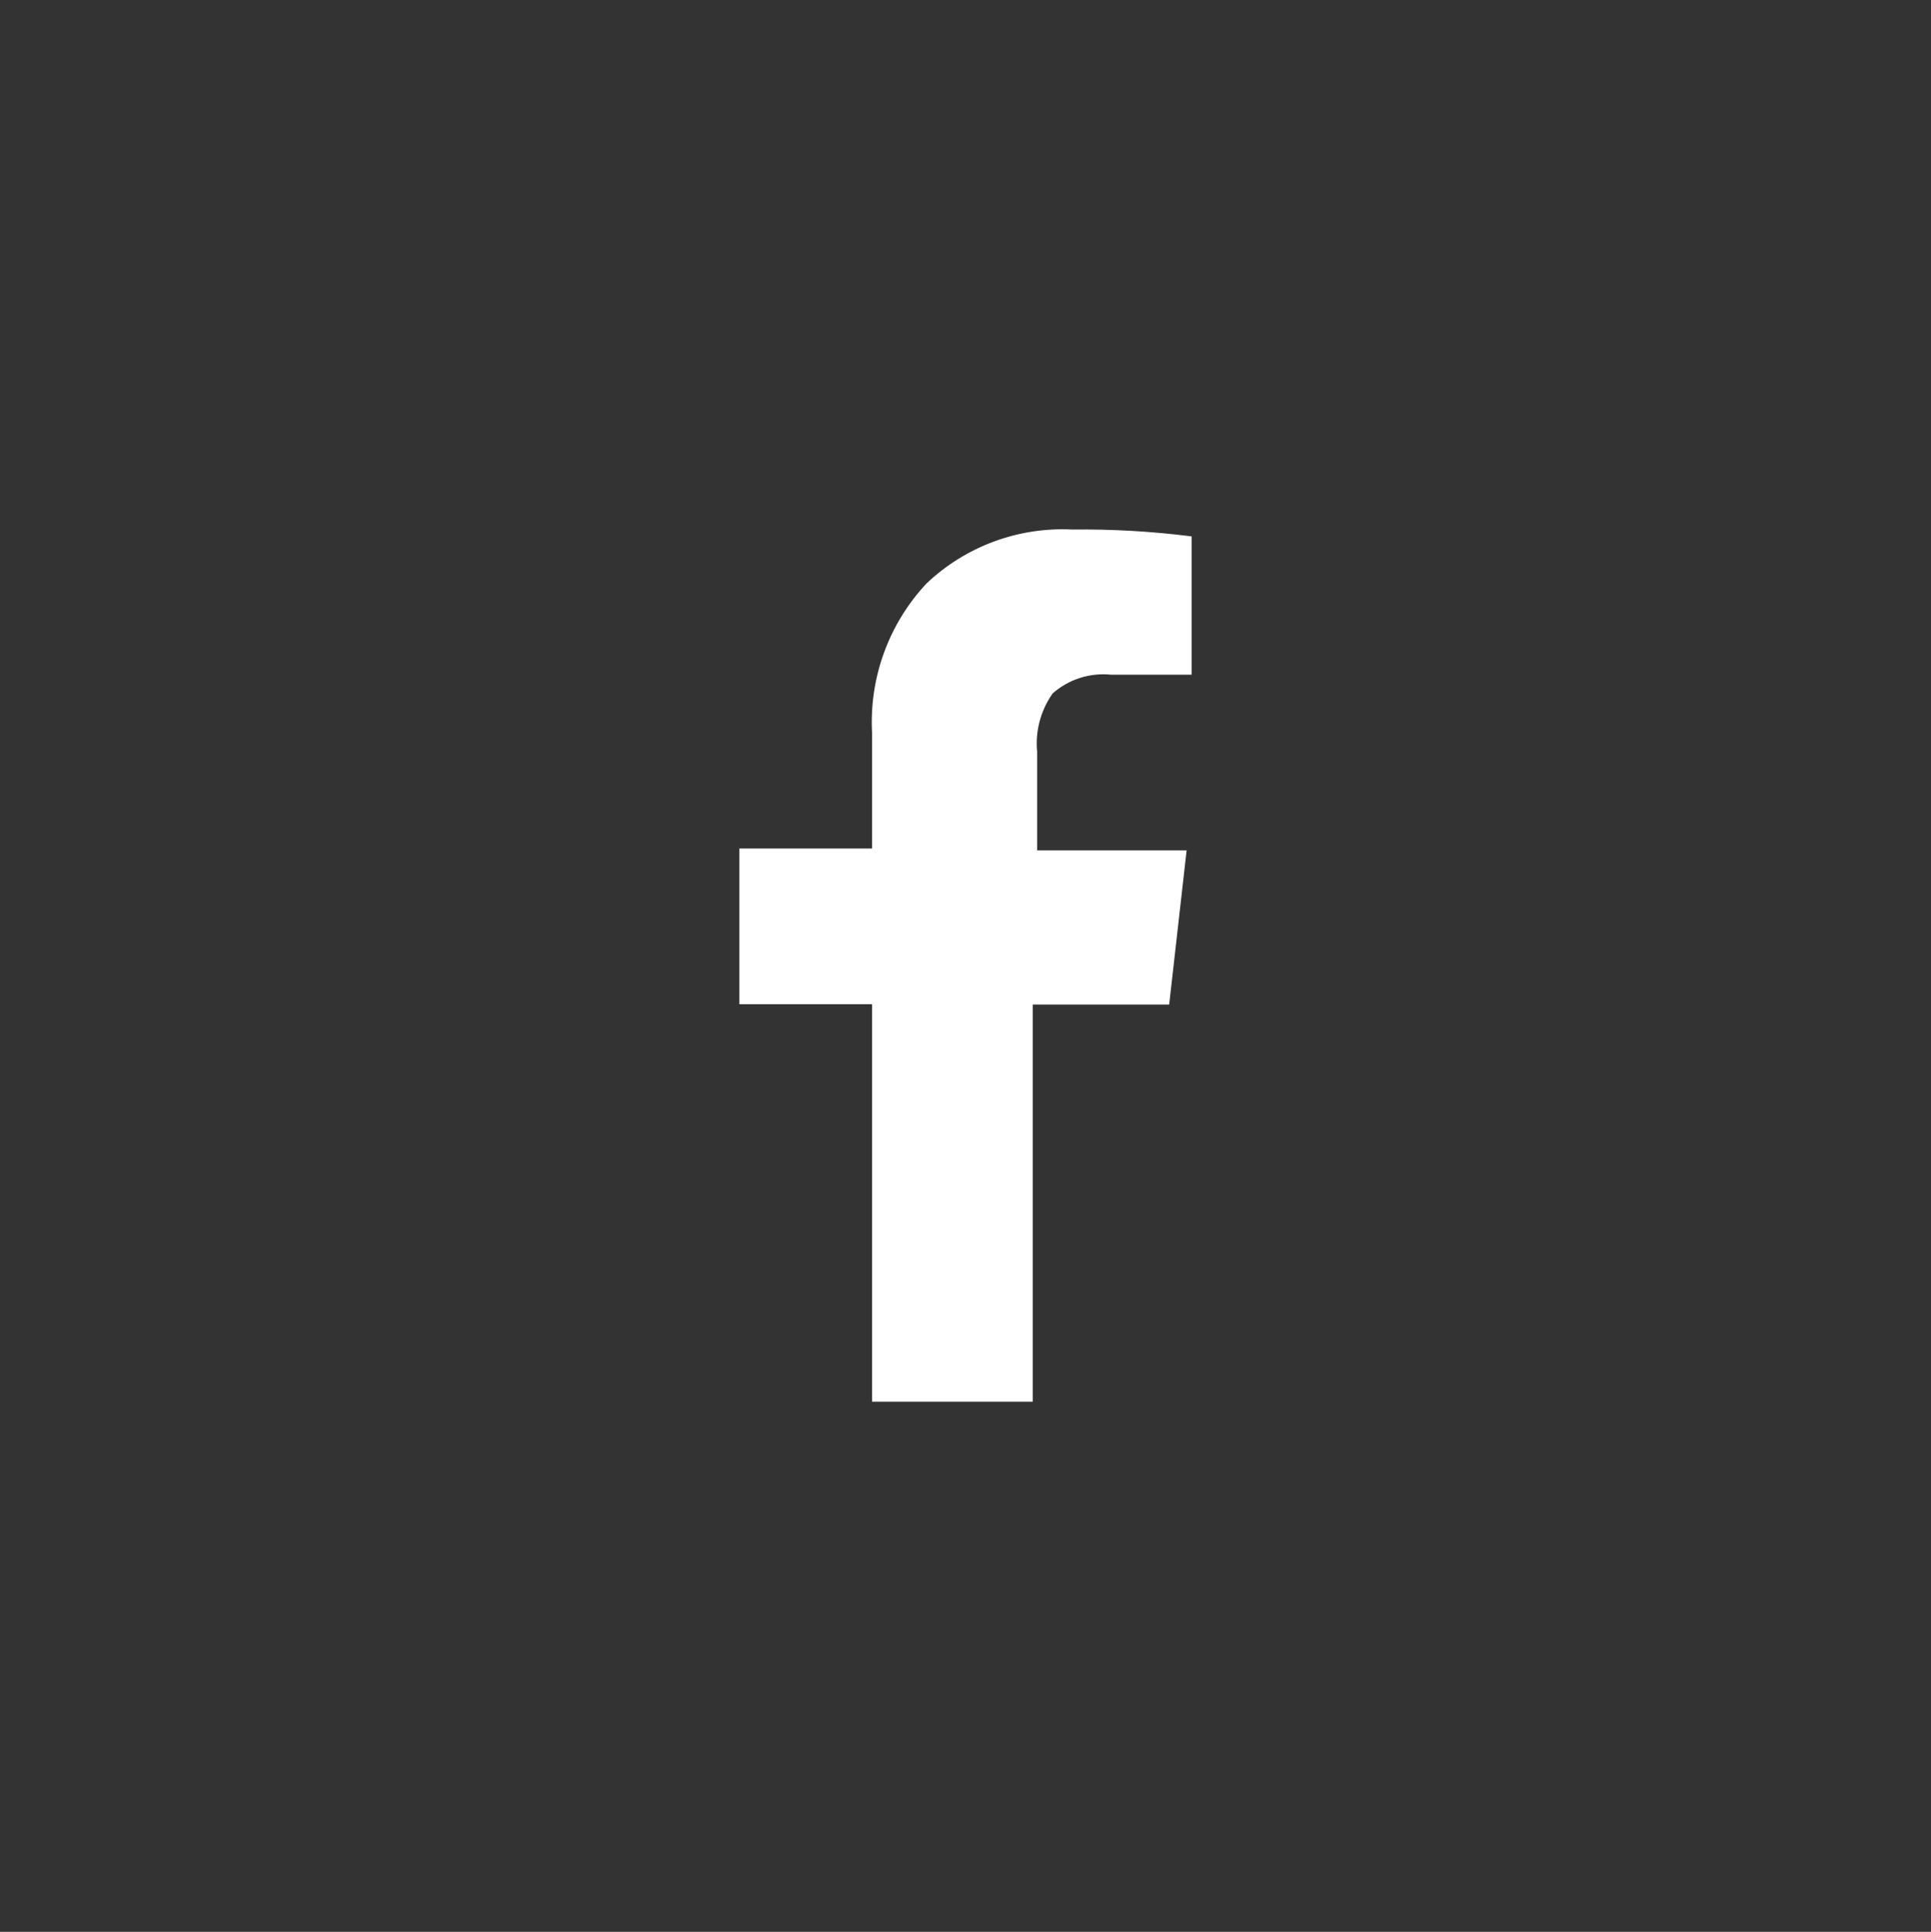 <?xml version="1.0" encoding="UTF-8"?><svg id="a" xmlns="http://www.w3.org/2000/svg" width="62" height="62.02" viewBox="0 0 62 62.02"><rect x="0" y="0" width="62" height="62.02" fill="#333333" stroke="none"/><defs><style>.d{fill:#fff;stroke-width:0px;}</style></defs><g id="b"><g id="c"><path class="d" d="M38.26,17.22v4.44h-2.59c-.68-.068-1.357.149-1.87.6-.385.543-.563,1.207-.5,1.87v3.17h4.8l-.56,4.95h-4.38v12.75h-5.16v-12.76h-4.26v-5h4.26v-3.71c-.095-1.772.537-3.505,1.75-4.8,1.258-1.192,2.949-1.817,4.68-1.73,1.28-.015,2.56.059,3.83.22Z"/></g></g></svg>